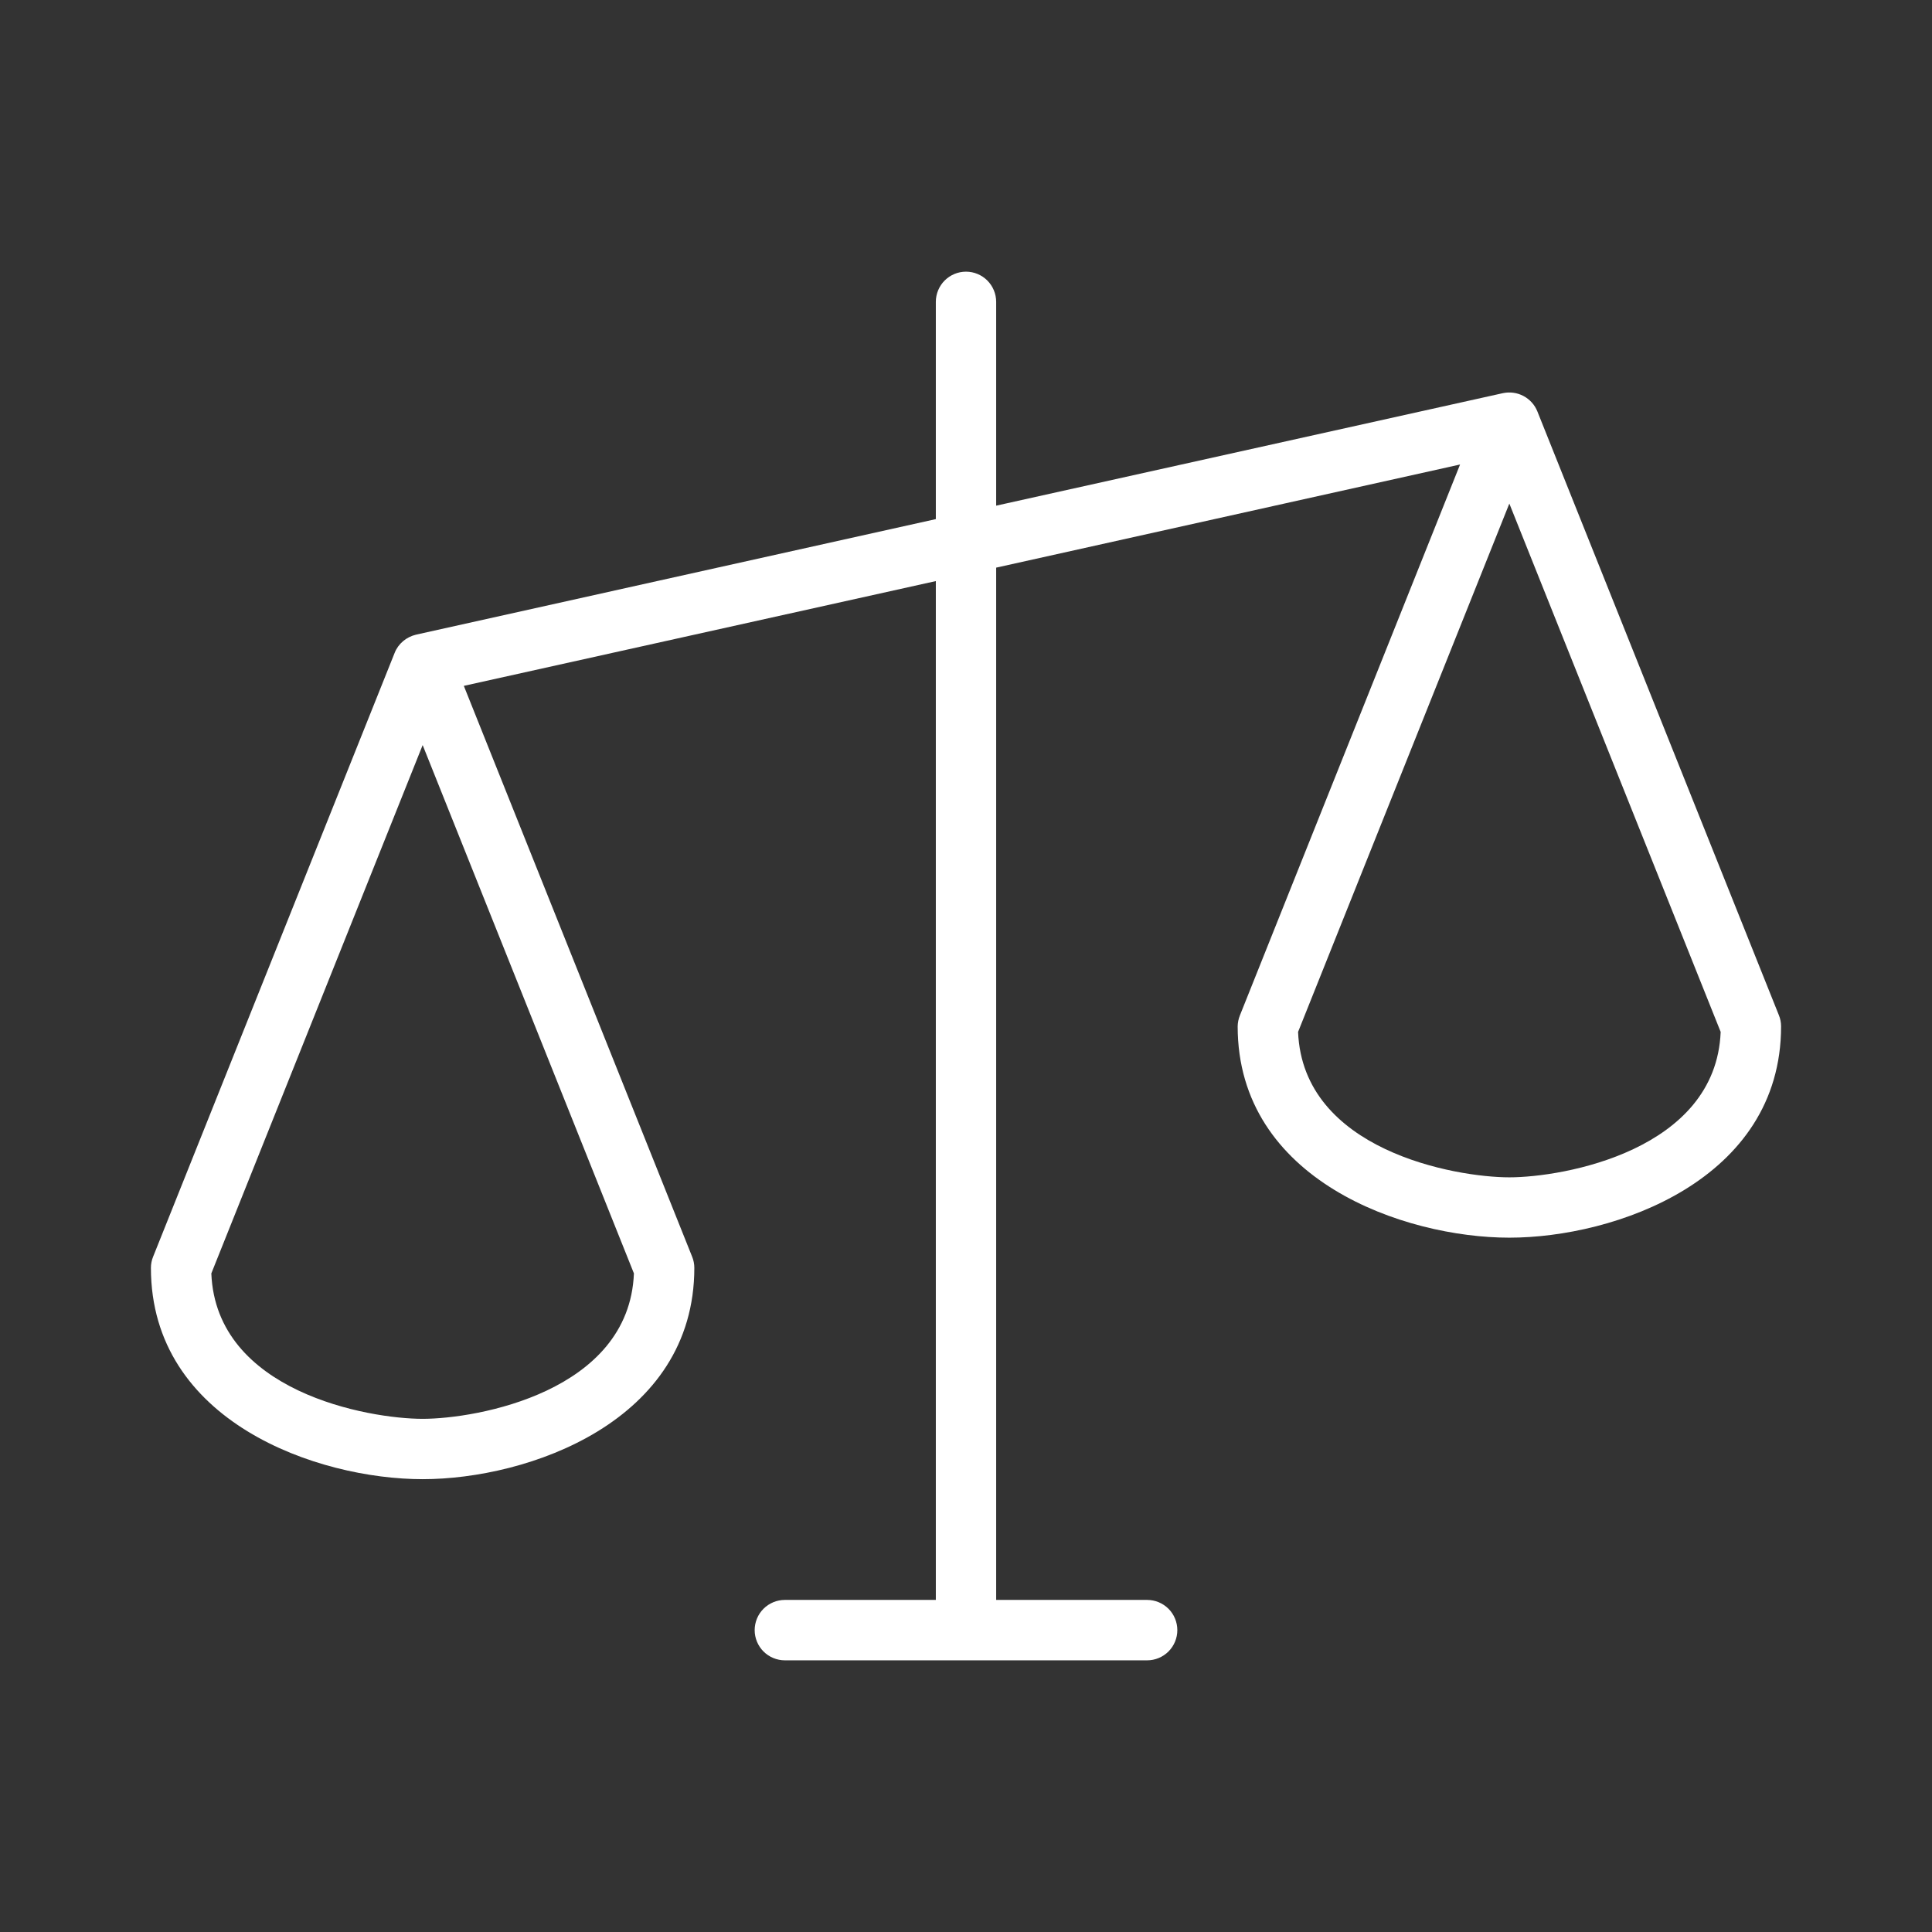 <svg width="26" height="26" viewBox="0 0 26 26" fill="none" xmlns="http://www.w3.org/2000/svg">
<rect x="0" y="0" width="26" height="26" fill="#333333" stroke="none"/>
<path d="M23.939 13.661L20.689 5.536C20.653 5.447 20.587 5.374 20.502 5.329C20.417 5.284 20.319 5.271 20.225 5.291L13.406 6.805V4.062C13.406 3.955 13.363 3.851 13.287 3.775C13.211 3.699 13.108 3.656 13 3.656C12.892 3.656 12.789 3.699 12.713 3.775C12.637 3.851 12.594 3.955 12.594 4.062V6.986L5.599 8.541C5.535 8.556 5.475 8.586 5.425 8.628C5.374 8.671 5.335 8.725 5.311 8.786L2.061 16.911C2.041 16.959 2.031 17.011 2.031 17.062C2.031 19.134 4.274 19.906 5.688 19.906C7.101 19.906 9.344 19.134 9.344 17.062C9.344 17.011 9.334 16.959 9.314 16.911L6.242 9.23L12.594 7.82V21.531H10.562C10.455 21.531 10.351 21.574 10.275 21.65C10.199 21.726 10.156 21.83 10.156 21.938C10.156 22.045 10.199 22.149 10.275 22.225C10.351 22.301 10.455 22.344 10.562 22.344H15.438C15.545 22.344 15.649 22.301 15.725 22.225C15.801 22.149 15.844 22.045 15.844 21.938C15.844 21.83 15.801 21.726 15.725 21.65C15.649 21.574 15.545 21.531 15.438 21.531H13.406V7.639L19.649 6.251L16.686 13.665C16.667 13.712 16.657 13.762 16.656 13.812C16.656 15.884 18.899 16.656 20.312 16.656C21.726 16.656 23.969 15.884 23.969 13.812C23.969 13.761 23.959 13.709 23.939 13.661ZM5.688 19.094C4.961 19.094 2.908 18.732 2.844 17.137L5.688 10.027L8.531 17.137C8.467 18.732 6.414 19.094 5.688 19.094ZM20.312 15.844C19.586 15.844 17.533 15.482 17.469 13.887L20.312 6.777L23.156 13.887C23.092 15.482 21.039 15.844 20.312 15.844Z" fill="white"/>
</svg>
